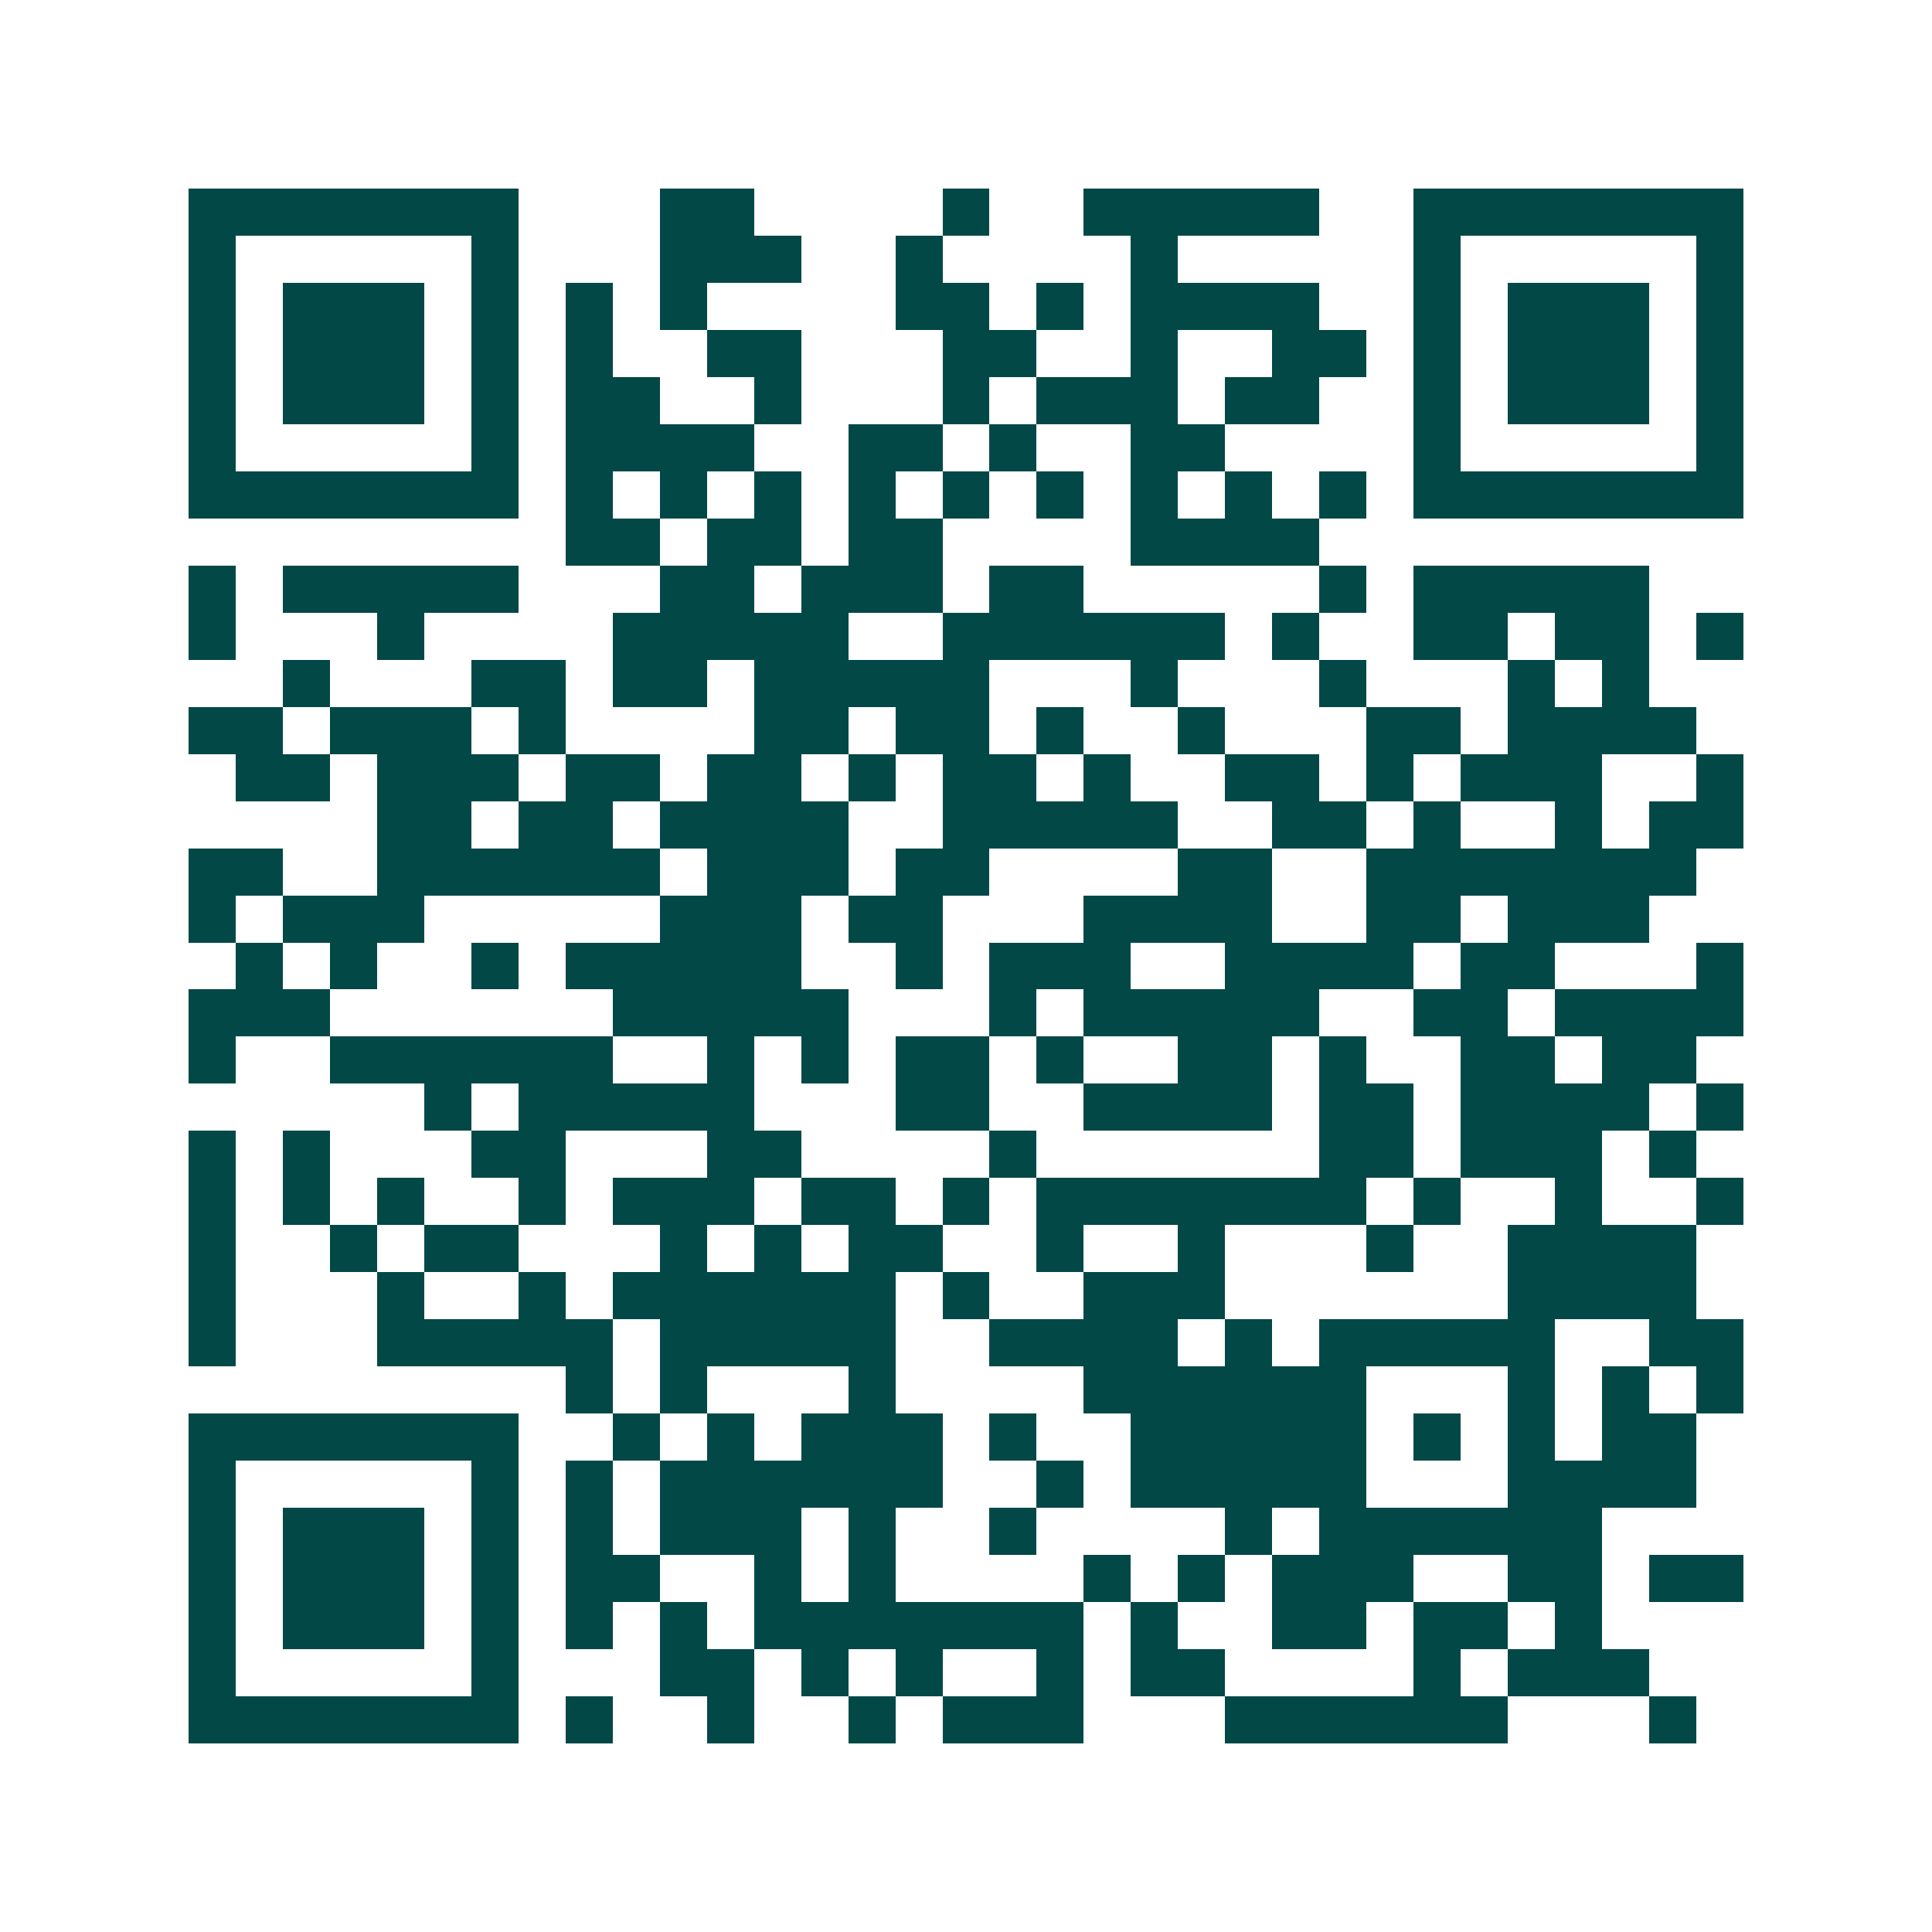 <svg xmlns="http://www.w3.org/2000/svg" width="200" height="200" viewBox="0 0 41 41" shape-rendering="crispEdges"><path fill="#ffffff" d="M0 0h41v41H0z"/><path stroke="#014847" d="M4 4.5h7m3 0h2m4 0h1m2 0h5m2 0h7M4 5.5h1m5 0h1m3 0h3m2 0h1m4 0h1m5 0h1m5 0h1M4 6.5h1m1 0h3m1 0h1m1 0h1m1 0h1m4 0h2m1 0h1m1 0h4m2 0h1m1 0h3m1 0h1M4 7.5h1m1 0h3m1 0h1m1 0h1m2 0h2m3 0h2m2 0h1m2 0h2m1 0h1m1 0h3m1 0h1M4 8.5h1m1 0h3m1 0h1m1 0h2m2 0h1m3 0h1m1 0h3m1 0h2m2 0h1m1 0h3m1 0h1M4 9.5h1m5 0h1m1 0h4m2 0h2m1 0h1m2 0h2m4 0h1m5 0h1M4 10.5h7m1 0h1m1 0h1m1 0h1m1 0h1m1 0h1m1 0h1m1 0h1m1 0h1m1 0h1m1 0h7M12 11.5h2m1 0h2m1 0h2m4 0h4M4 12.5h1m1 0h5m3 0h2m1 0h3m1 0h2m5 0h1m1 0h5M4 13.5h1m3 0h1m4 0h5m2 0h6m1 0h1m2 0h2m1 0h2m1 0h1M6 14.5h1m3 0h2m1 0h2m1 0h5m3 0h1m3 0h1m3 0h1m1 0h1M4 15.5h2m1 0h3m1 0h1m4 0h2m1 0h2m1 0h1m2 0h1m3 0h2m1 0h4M5 16.5h2m1 0h3m1 0h2m1 0h2m1 0h1m1 0h2m1 0h1m2 0h2m1 0h1m1 0h3m2 0h1M8 17.5h2m1 0h2m1 0h4m2 0h5m2 0h2m1 0h1m2 0h1m1 0h2M4 18.5h2m2 0h6m1 0h3m1 0h2m4 0h2m2 0h7M4 19.5h1m1 0h3m5 0h3m1 0h2m3 0h4m2 0h2m1 0h3M5 20.5h1m1 0h1m2 0h1m1 0h5m2 0h1m1 0h3m2 0h4m1 0h2m3 0h1M4 21.5h3m6 0h5m3 0h1m1 0h5m2 0h2m1 0h4M4 22.5h1m2 0h6m2 0h1m1 0h1m1 0h2m1 0h1m2 0h2m1 0h1m2 0h2m1 0h2M9 23.5h1m1 0h5m3 0h2m2 0h4m1 0h2m1 0h4m1 0h1M4 24.5h1m1 0h1m3 0h2m3 0h2m4 0h1m6 0h2m1 0h3m1 0h1M4 25.5h1m1 0h1m1 0h1m2 0h1m1 0h3m1 0h2m1 0h1m1 0h7m1 0h1m2 0h1m2 0h1M4 26.5h1m2 0h1m1 0h2m3 0h1m1 0h1m1 0h2m2 0h1m2 0h1m3 0h1m2 0h4M4 27.5h1m3 0h1m2 0h1m1 0h6m1 0h1m2 0h3m6 0h4M4 28.5h1m3 0h5m1 0h5m2 0h4m1 0h1m1 0h5m2 0h2M12 29.5h1m1 0h1m3 0h1m4 0h6m3 0h1m1 0h1m1 0h1M4 30.5h7m2 0h1m1 0h1m1 0h3m1 0h1m2 0h5m1 0h1m1 0h1m1 0h2M4 31.5h1m5 0h1m1 0h1m1 0h6m2 0h1m1 0h5m3 0h4M4 32.5h1m1 0h3m1 0h1m1 0h1m1 0h3m1 0h1m2 0h1m4 0h1m1 0h6M4 33.5h1m1 0h3m1 0h1m1 0h2m2 0h1m1 0h1m4 0h1m1 0h1m1 0h3m2 0h2m1 0h2M4 34.5h1m1 0h3m1 0h1m1 0h1m1 0h1m1 0h7m1 0h1m2 0h2m1 0h2m1 0h1M4 35.5h1m5 0h1m3 0h2m1 0h1m1 0h1m2 0h1m1 0h2m4 0h1m1 0h3M4 36.5h7m1 0h1m2 0h1m2 0h1m1 0h3m3 0h6m3 0h1"/></svg>
